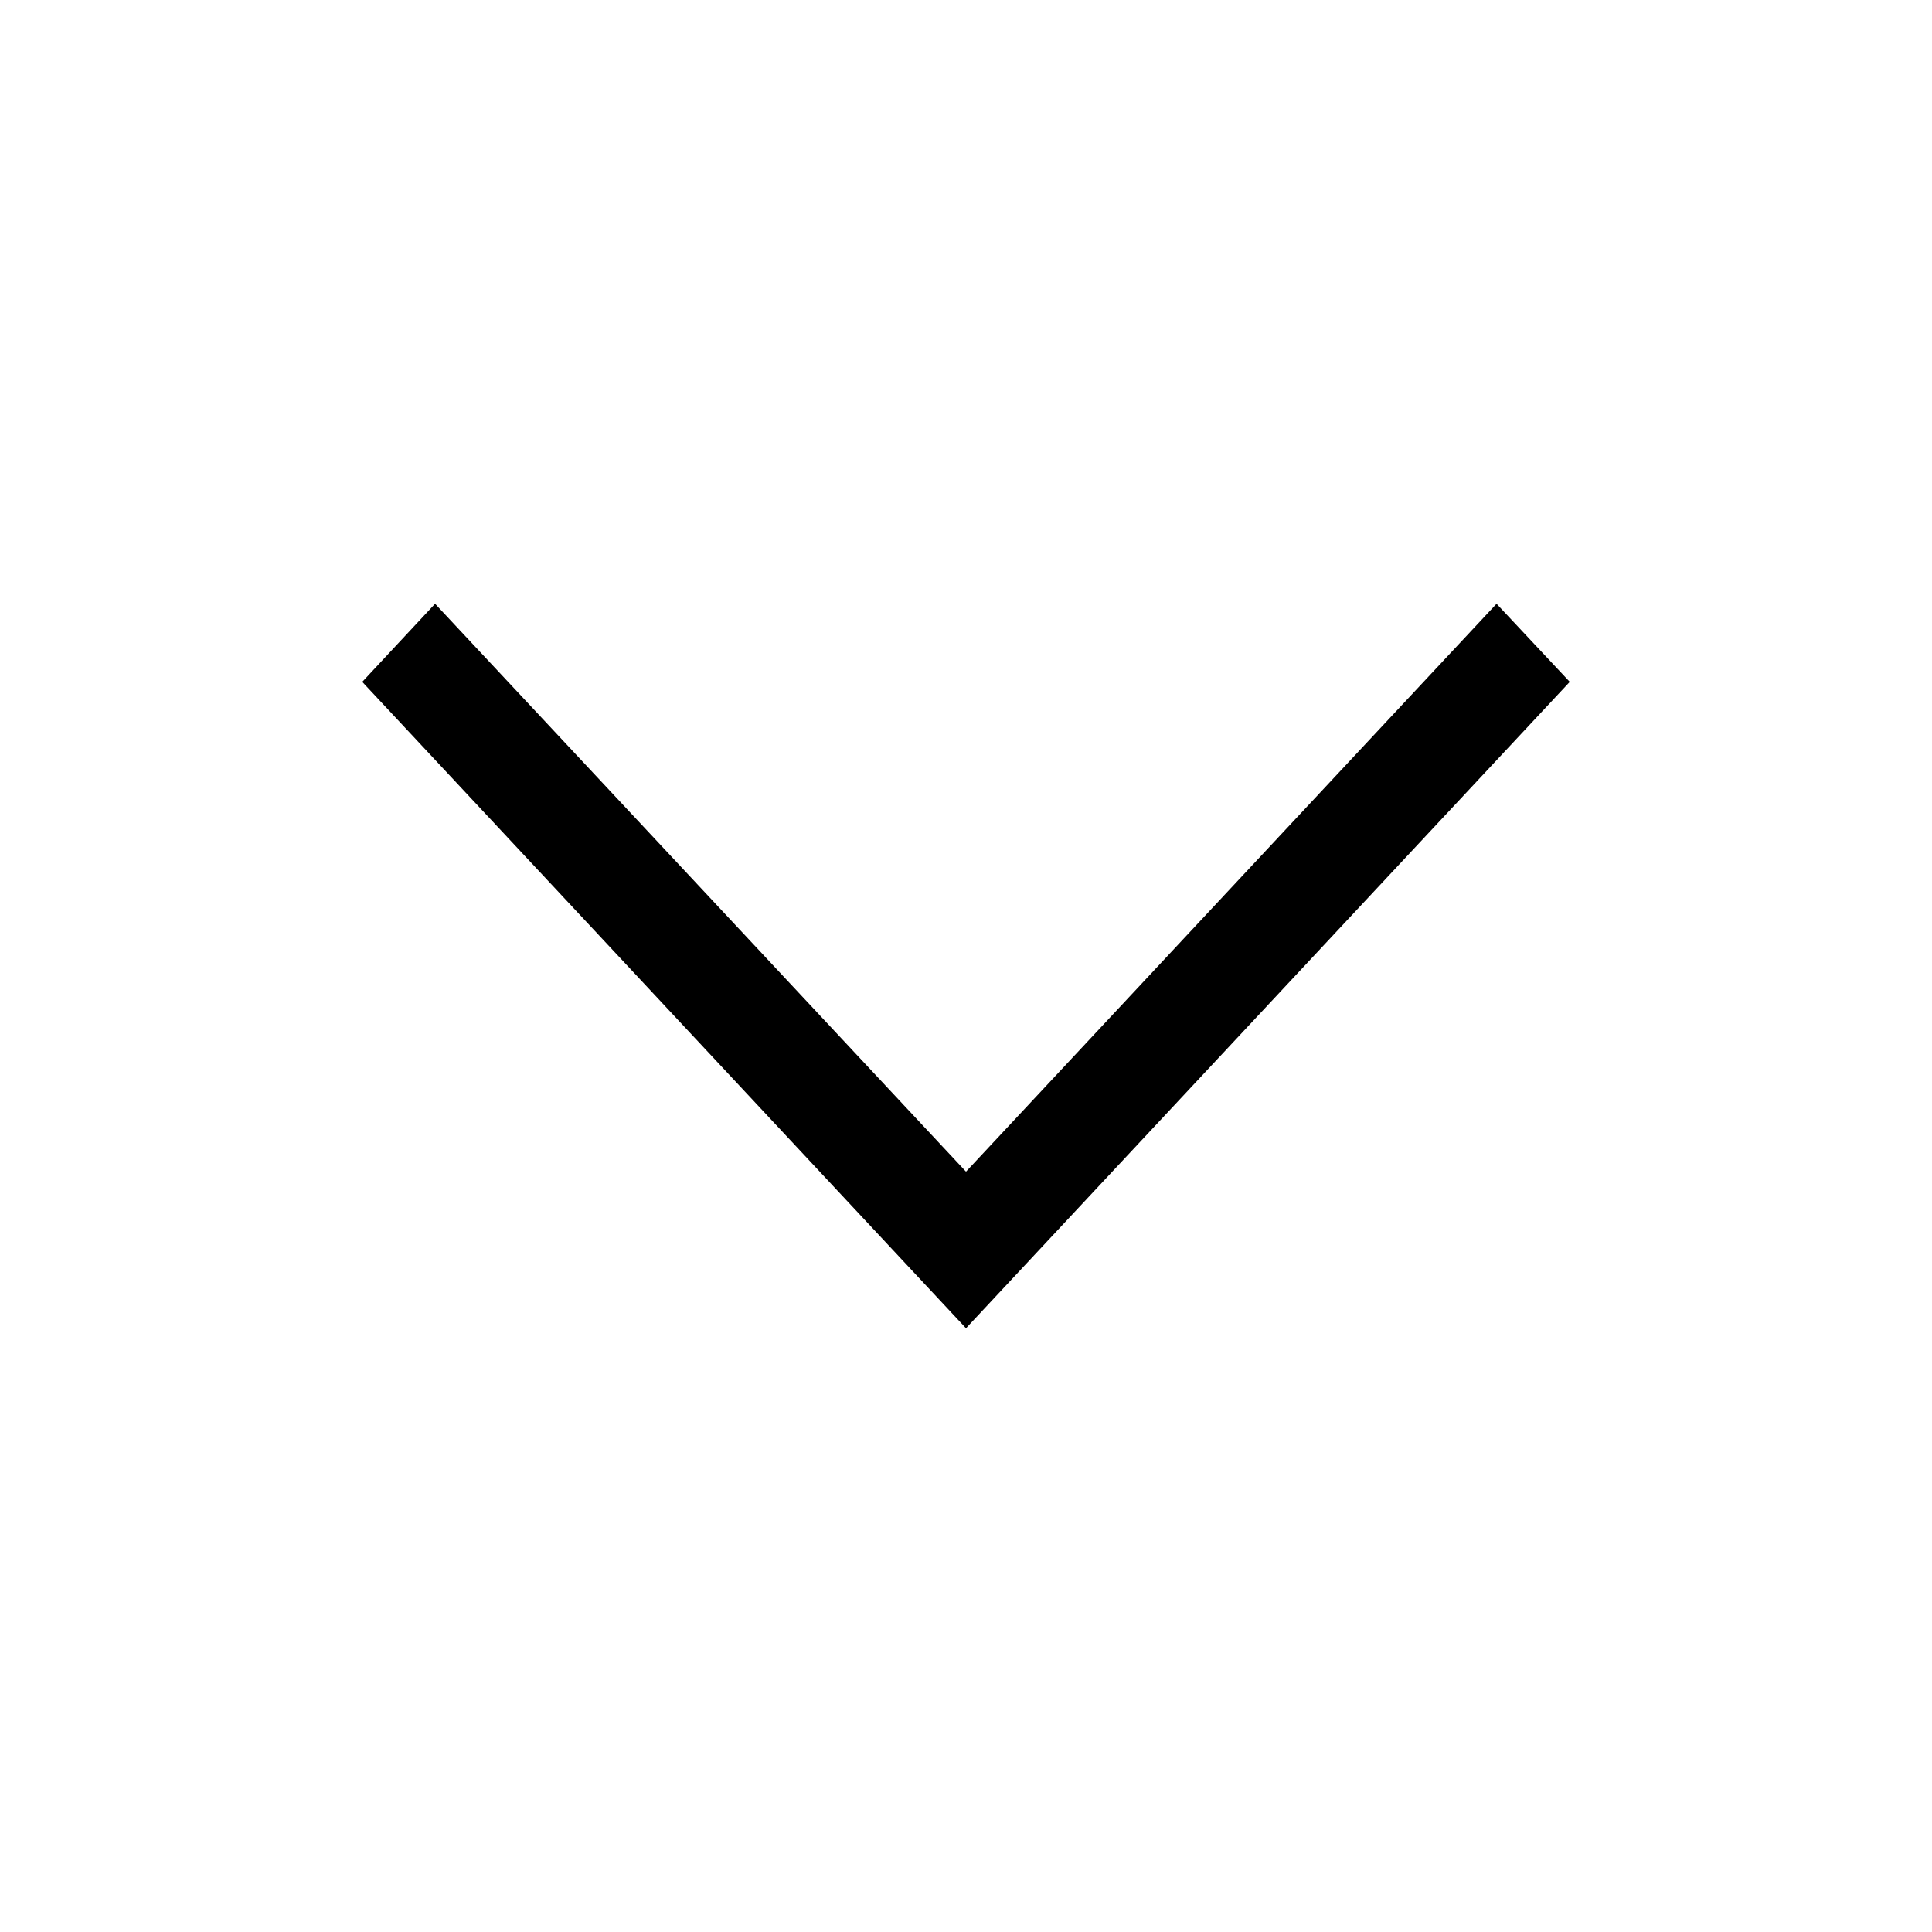 <svg width="512" height="512" xmlns="http://www.w3.org/2000/svg" xml:space="preserve" version="1.1">
 <g>
  <title>Layer 1</title>
  <polygon transform="rotate(90 256 256)" id="svg_1" points="160,115.4 180.7,96 352,256 180.7,416 160,396.7 310.5,256 "/>
 </g>

</svg>